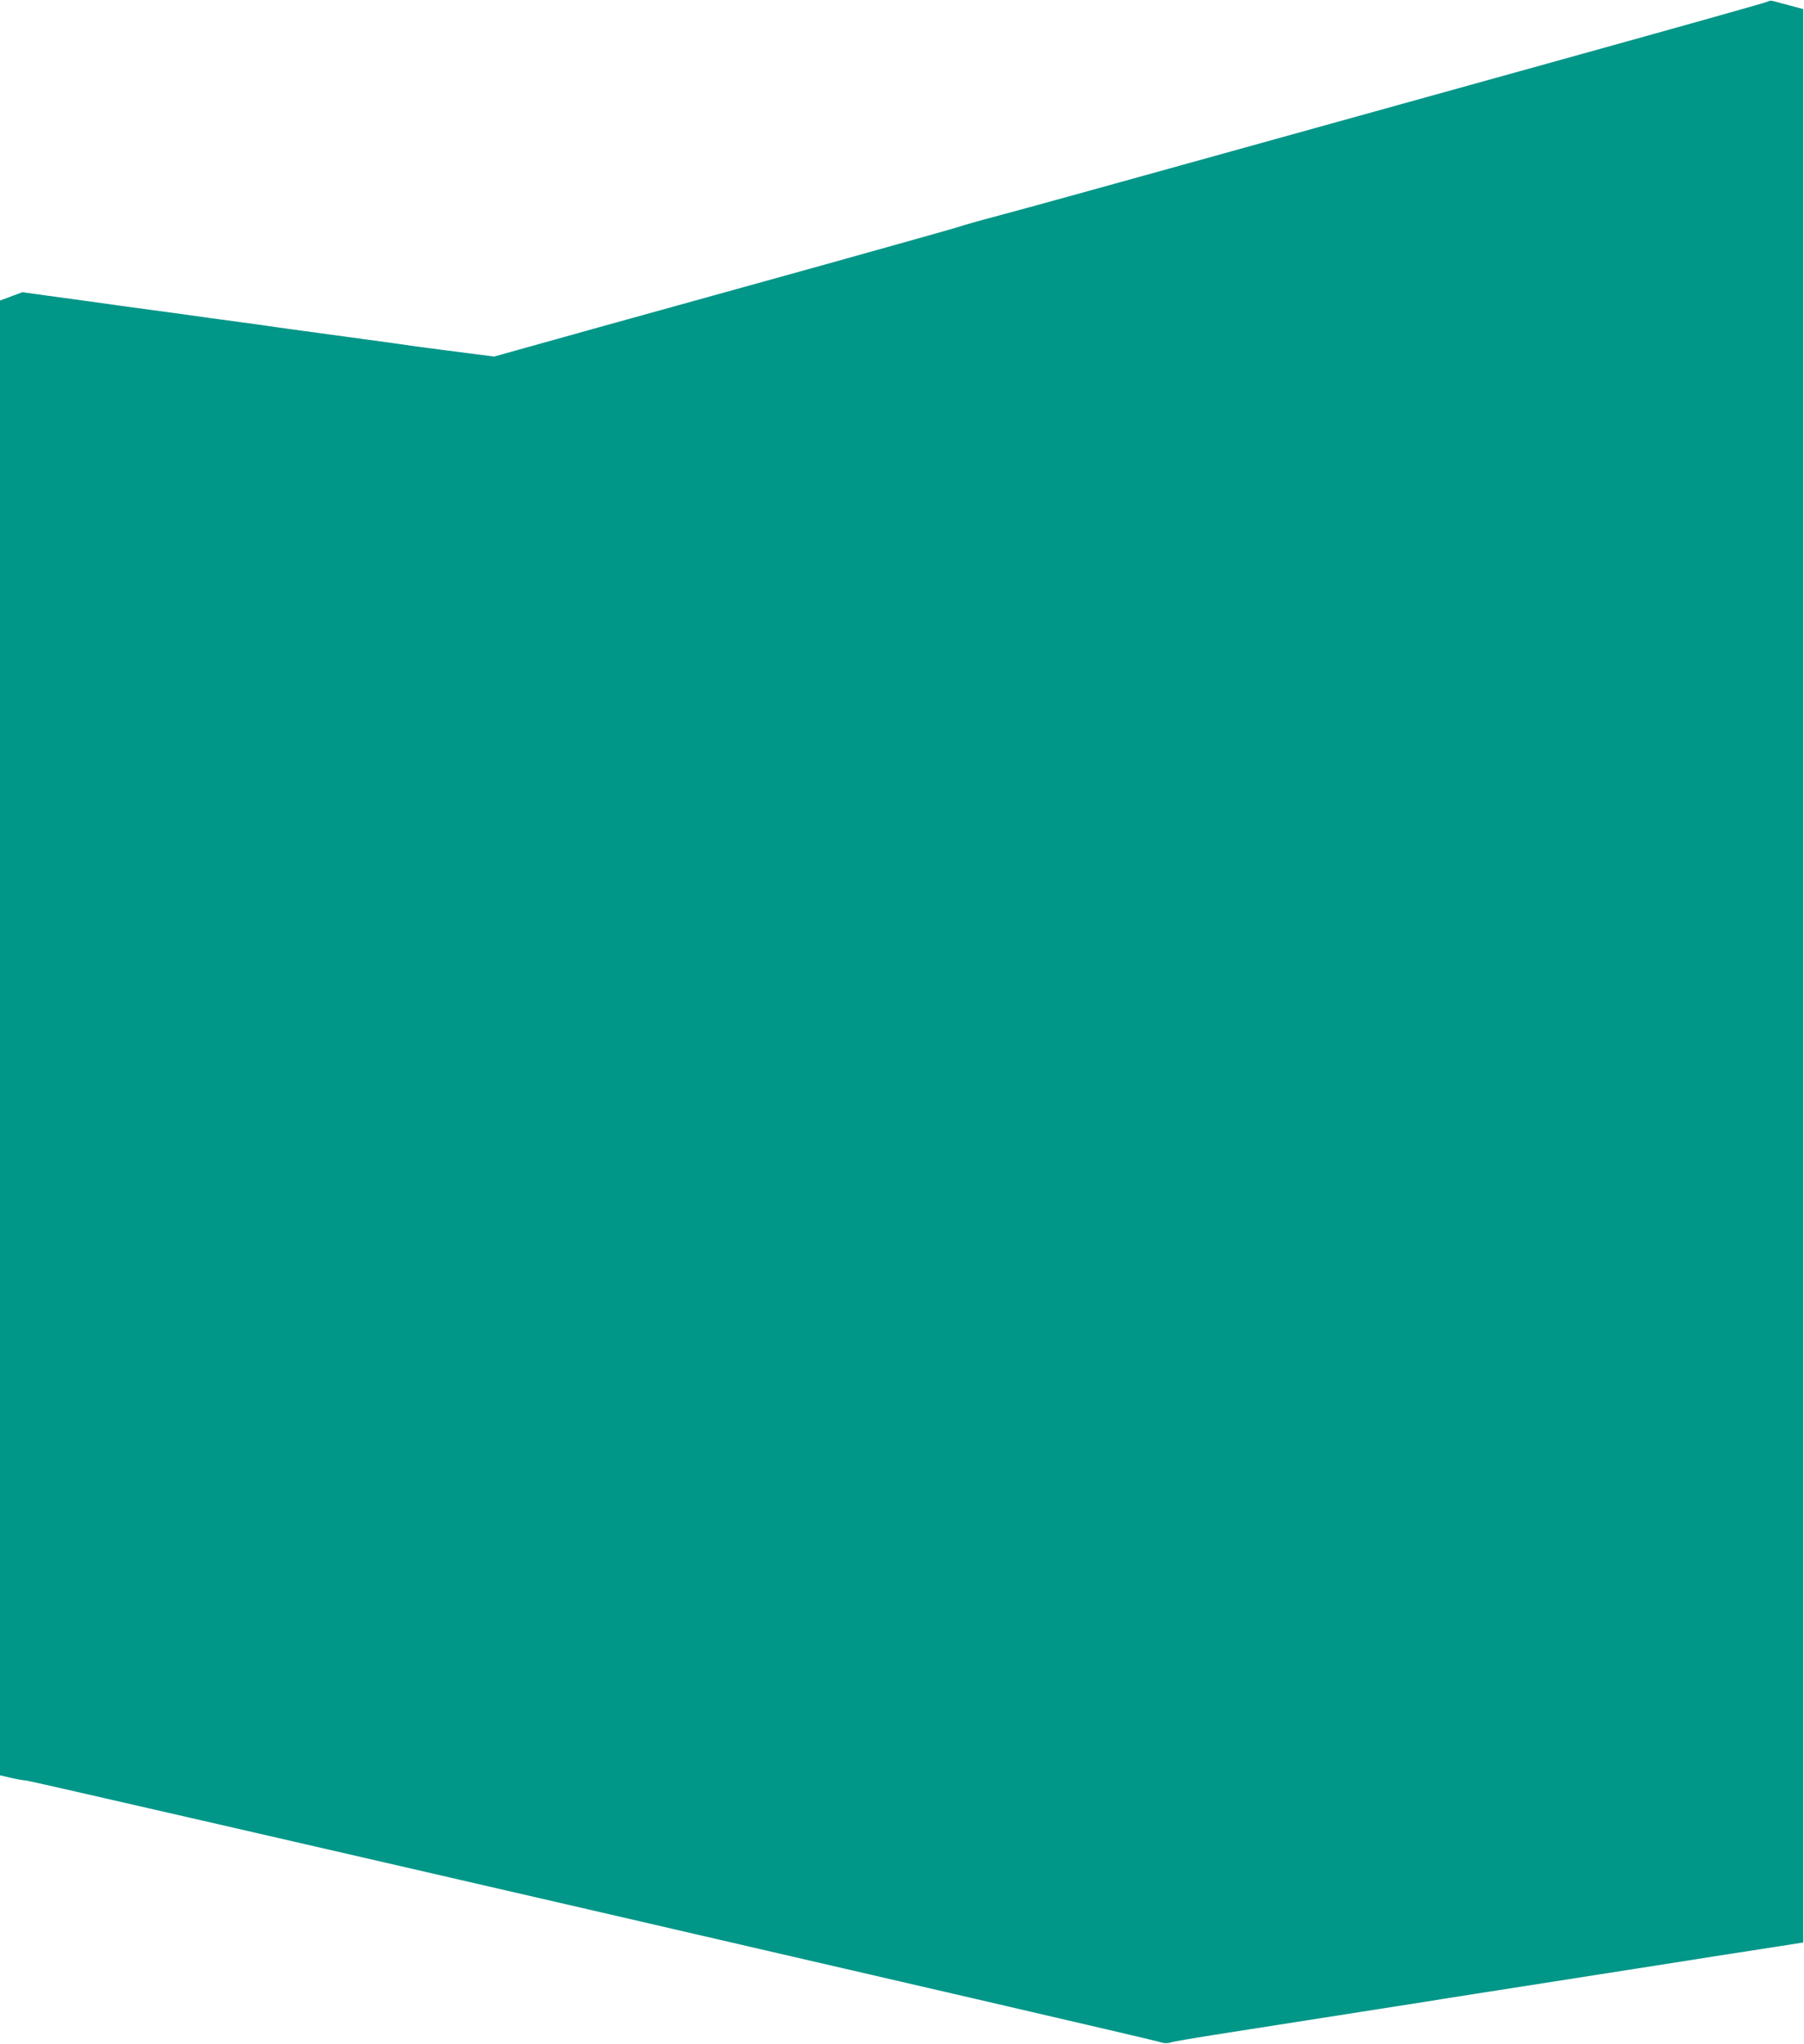 <?xml version="1.0" standalone="no"?>
<!DOCTYPE svg PUBLIC "-//W3C//DTD SVG 20010904//EN"
 "http://www.w3.org/TR/2001/REC-SVG-20010904/DTD/svg10.dtd">
<svg version="1.0" xmlns="http://www.w3.org/2000/svg"
 width="1130pt" height="1280pt" viewBox="0 0 1130 1280"
 preserveAspectRatio="xMidYMid meet">
<g transform="translate(0,1280) scale(0.1,-0.1)"
fill="#009688" stroke="none">
<path d="M11070 12789 c-8 -5 -613 -175 -1345 -378 -731 -203 -1751 -486
-2265 -629 -514 -143 -1046 -290 -1182 -326 -136 -36 -257 -70 -270 -76 -13
-5 -390 -111 -838 -236 -448 -124 -1098 -305 -1445 -401 l-630 -176 -170 22
c-93 12 -235 30 -315 41 -80 12 -242 34 -360 50 -118 16 -280 38 -360 49 -80
11 -211 29 -292 41 -82 11 -214 29 -295 40 -82 12 -245 34 -363 50 -118 16
-281 38 -362 50 -82 11 -213 29 -293 40 l-145 20 -70 -26 -70 -26 0 -4618 0
-4618 69 -16 c39 -9 80 -16 93 -16 28 0 7021 -1613 7091 -1635 37 -12 57 -13
80 -6 18 6 136 26 262 46 127 20 313 49 415 65 102 16 331 52 510 80 179 28
366 57 415 65 50 8 191 31 315 50 218 34 460 72 990 155 140 22 372 58 515 81
143 22 323 50 400 62 l140 22 0 6054 0 6054 -85 23 c-47 12 -94 25 -105 28
-11 3 -27 1 -35 -5z"/>
</g>
</svg>
